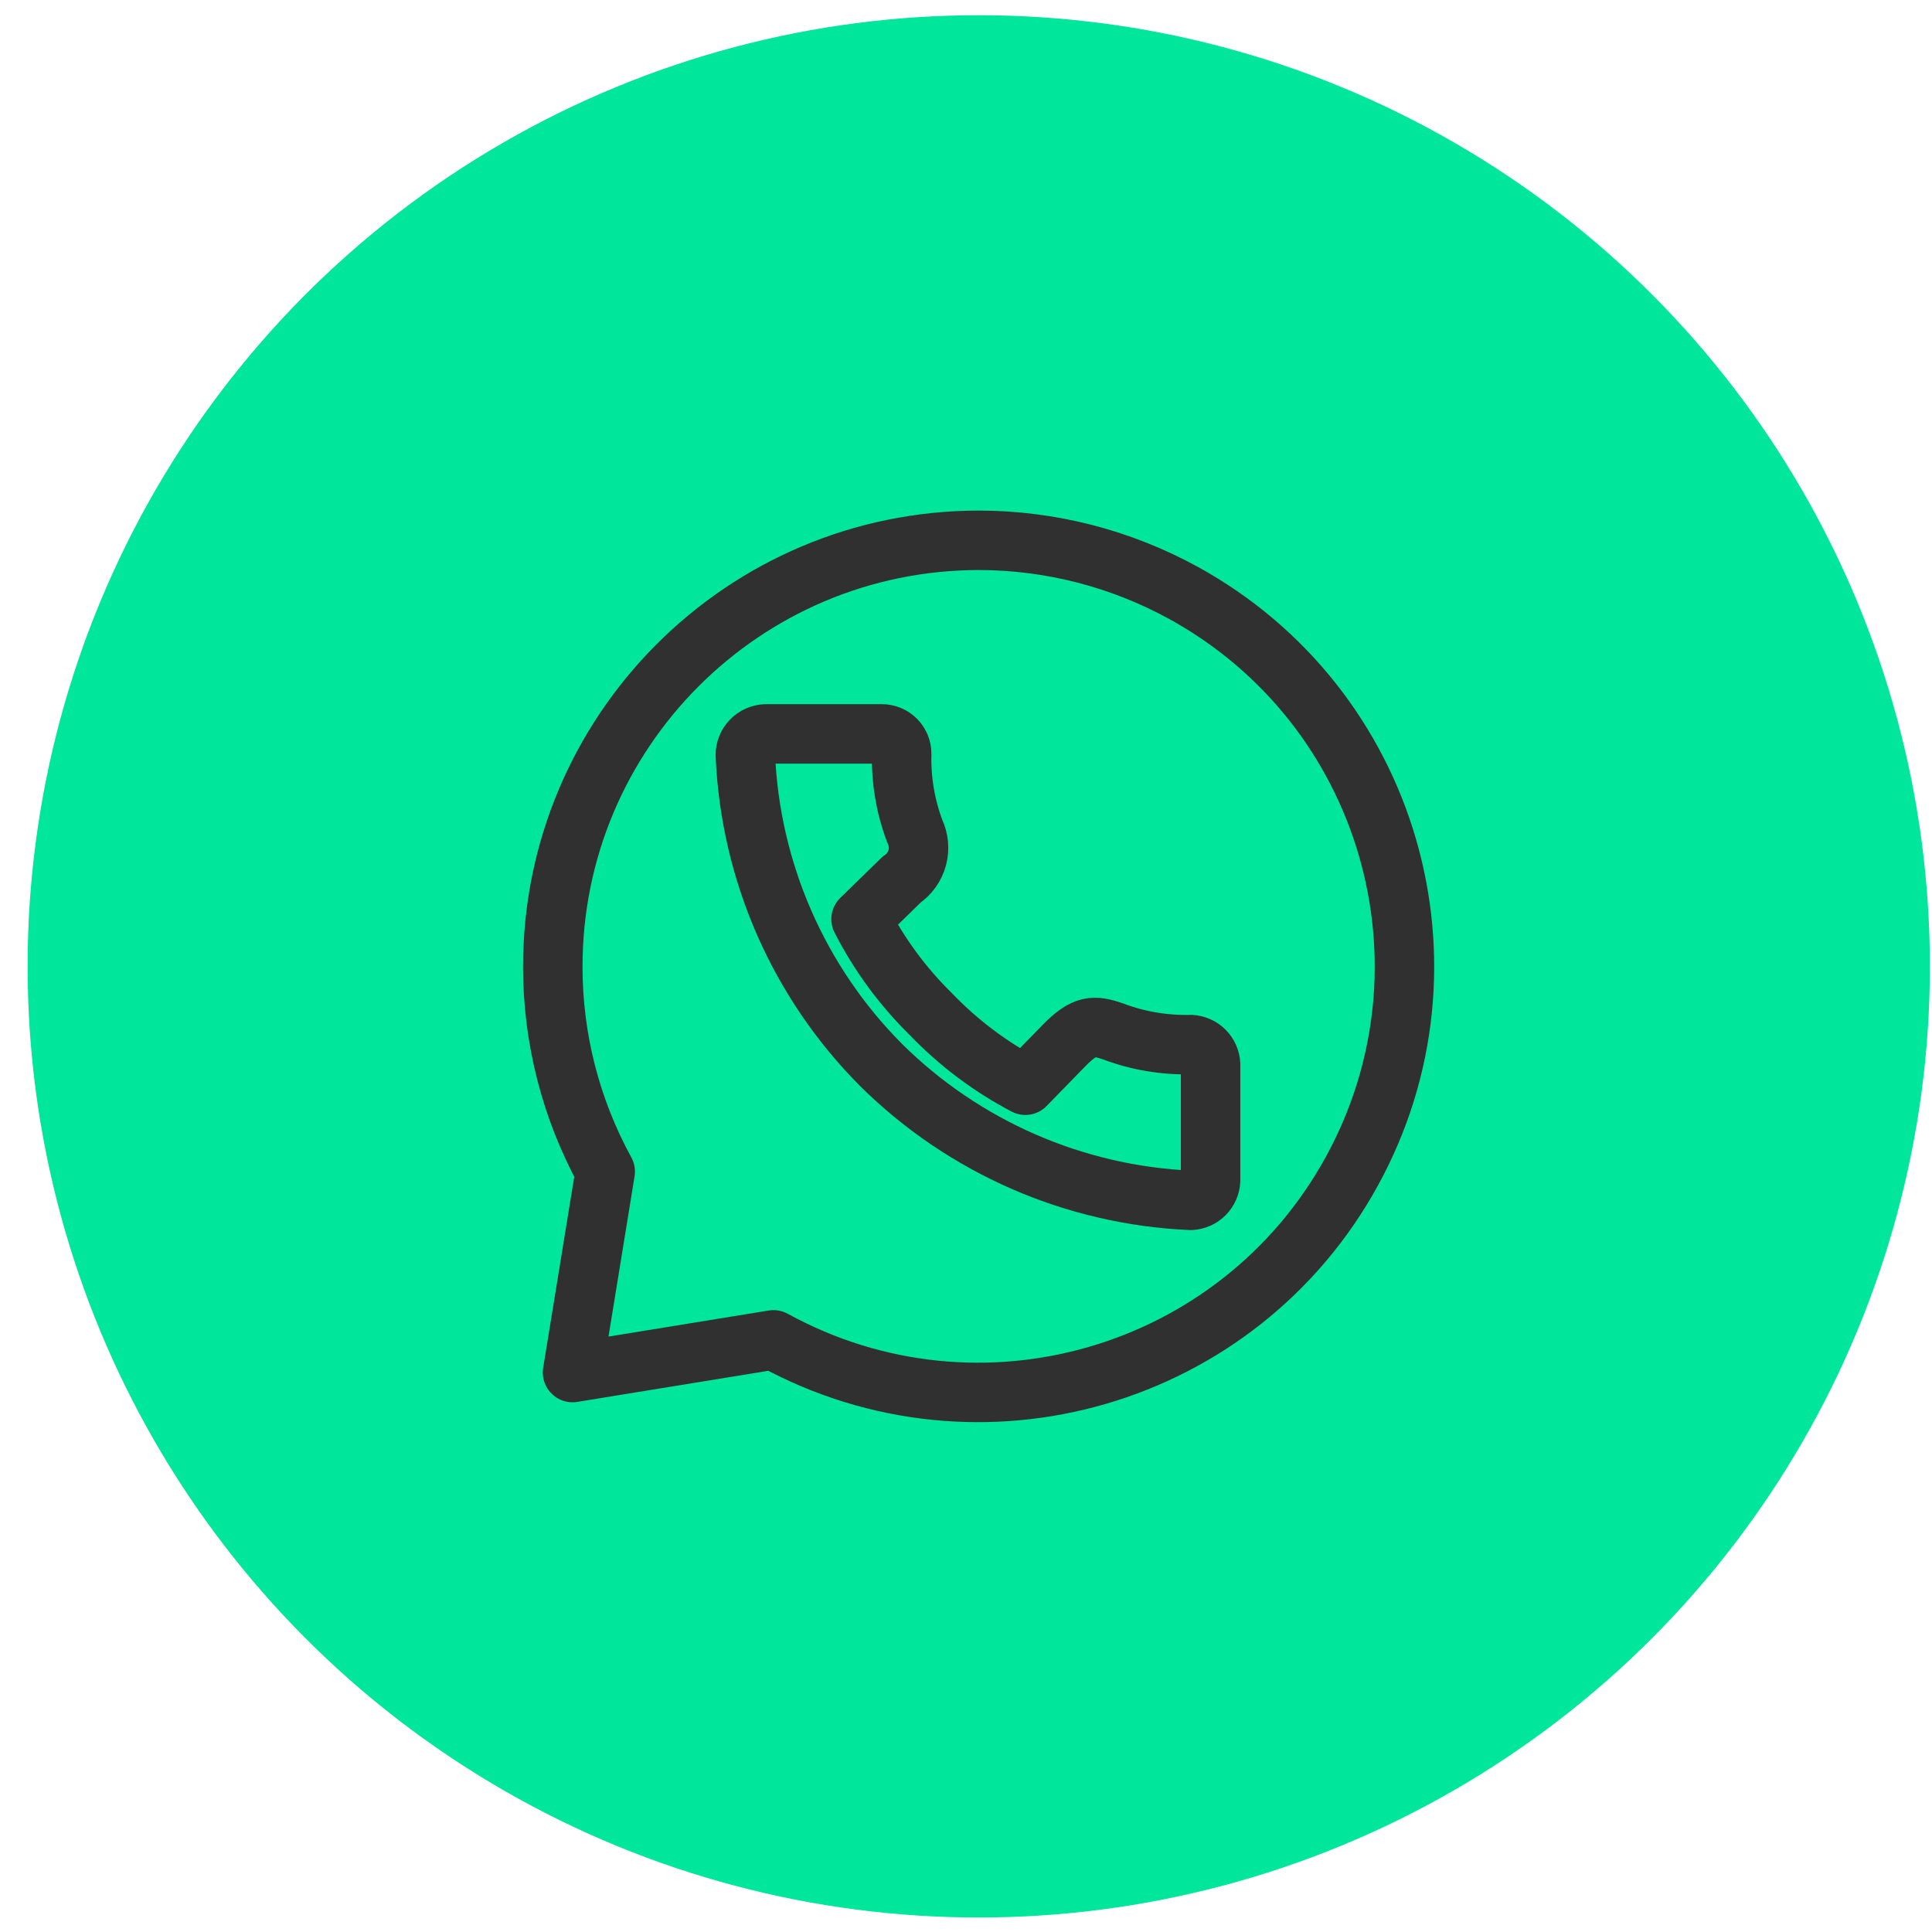 <svg width="65" height="65" viewBox="0 0 65 65" fill="none" xmlns="http://www.w3.org/2000/svg">
<circle cx="32.929" cy="32.512" r="32" fill="#00E69A"/>
<g clip-path="url(#clip0_463_5407)">
<path d="M32.929 18.178C25.006 18.186 18.589 24.616 18.598 32.54C18.6 34.944 19.206 37.309 20.362 39.418L19.262 46.178L26.022 45.078C32.962 48.884 41.676 46.345 45.482 39.404C49.289 32.464 46.75 23.752 39.81 19.944C37.701 18.788 35.334 18.18 32.929 18.178ZM25.762 24.691H29.669C29.846 24.691 30.015 24.761 30.14 24.886C30.265 25.011 30.336 25.181 30.336 25.358C30.314 26.247 30.463 27.132 30.776 27.964C30.91 28.243 30.94 28.561 30.859 28.86C30.778 29.159 30.592 29.418 30.336 29.591L28.969 30.924C29.575 32.108 30.367 33.186 31.316 34.118C32.24 35.081 33.314 35.89 34.496 36.511L35.829 35.144C36.496 34.478 36.802 34.478 37.456 34.704C38.288 35.017 39.173 35.166 40.062 35.144C40.236 35.153 40.401 35.225 40.525 35.349C40.648 35.472 40.721 35.637 40.729 35.811V39.718C40.721 39.892 40.648 40.057 40.525 40.18C40.401 40.303 40.236 40.376 40.062 40.384C36.141 40.214 32.423 38.588 29.636 35.824C26.868 33.04 25.241 29.32 25.076 25.398C25.077 25.214 25.149 25.038 25.277 24.907C25.405 24.775 25.579 24.698 25.762 24.691Z" stroke="#303030" stroke-width="2" stroke-linecap="round" stroke-linejoin="round"/>
</g>
<defs>
<clipPath id="clip0_463_5407">
<rect width="32" height="32" fill="white" transform="translate(16.929 16.512)"/>
</clipPath>
</defs>
</svg>
